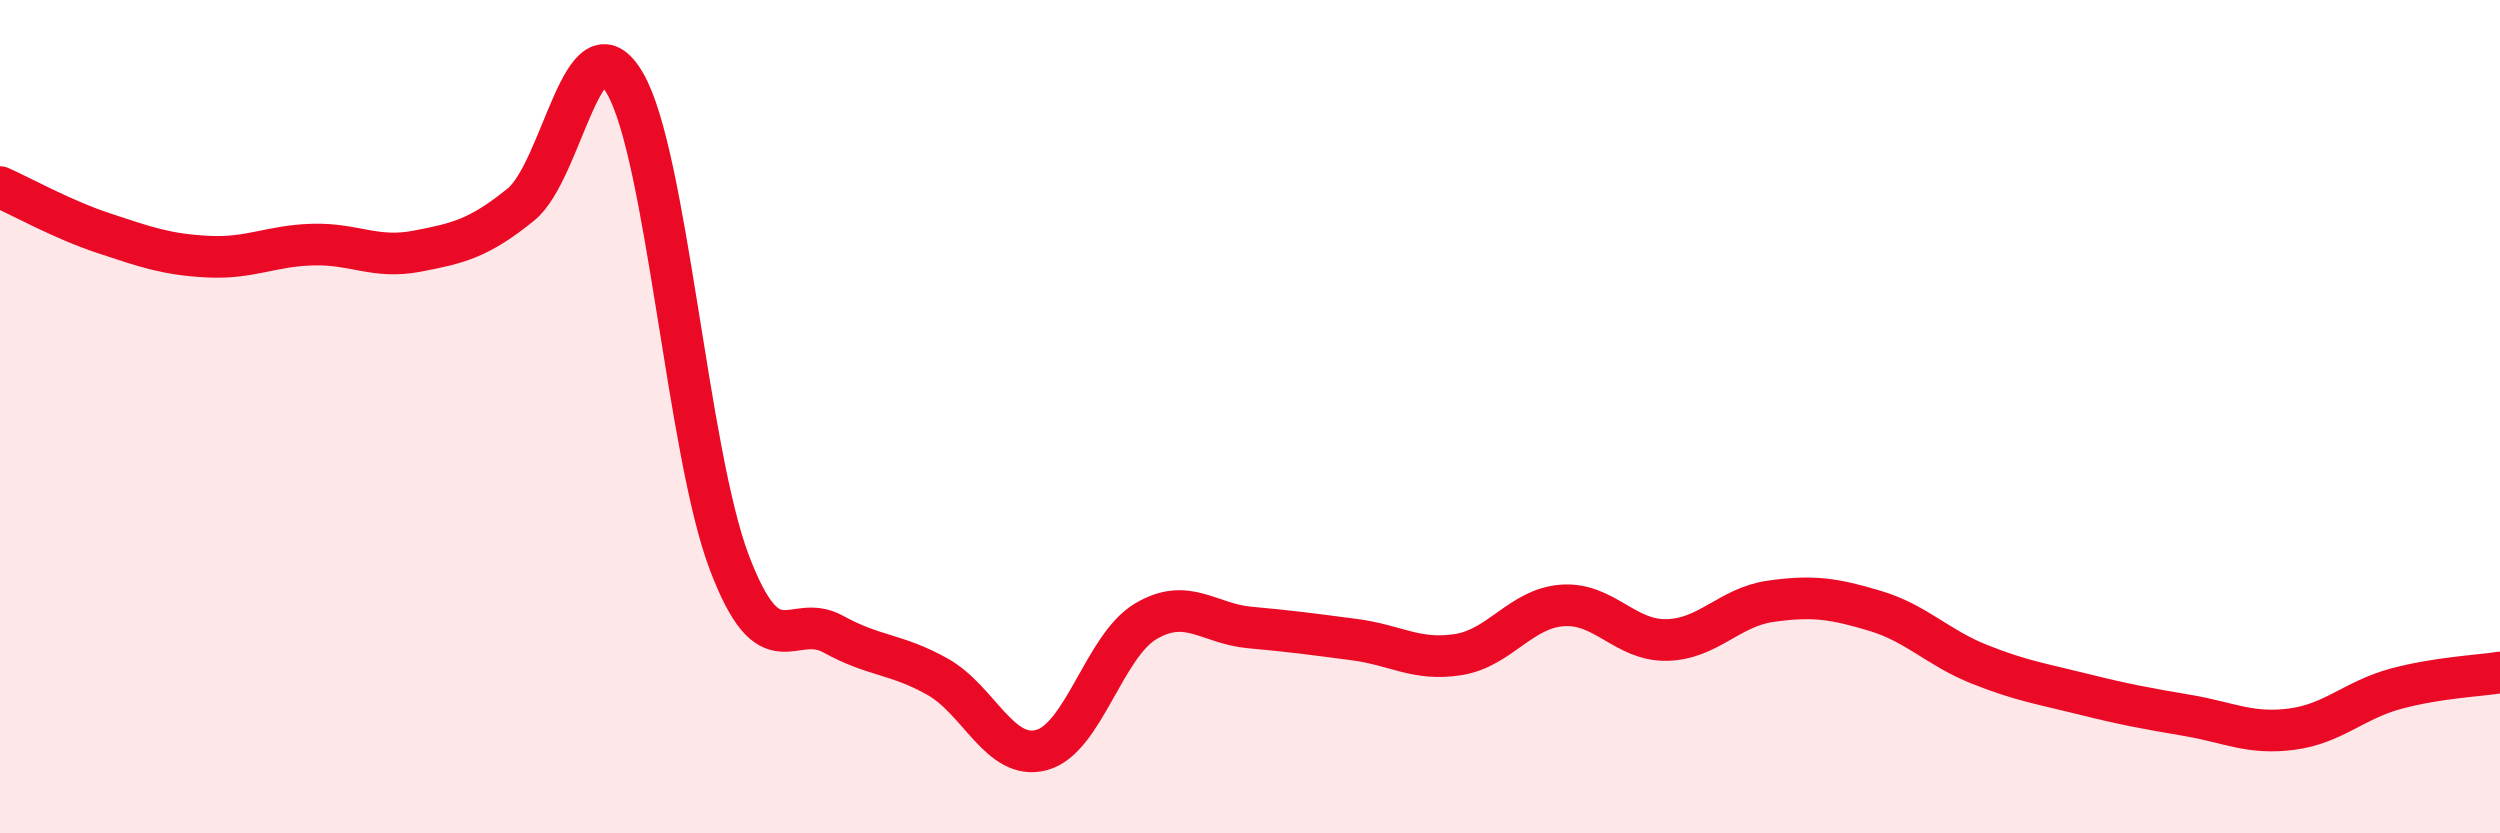 
    <svg width="60" height="20" viewBox="0 0 60 20" xmlns="http://www.w3.org/2000/svg">
      <path
        d="M 0,4.49 C 0.5,4.71 1.5,5.27 2.5,5.6 C 3.5,5.93 4,6.11 5,6.16 C 6,6.21 6.5,5.9 7.5,5.87 C 8.5,5.84 9,6.22 10,6.03 C 11,5.84 11.5,5.72 12.5,4.91 C 13.5,4.1 14,0.28 15,2 C 16,3.72 16.5,10.85 17.5,13.49 C 18.5,16.13 19,14.67 20,15.22 C 21,15.77 21.5,15.68 22.5,16.24 C 23.5,16.8 24,18.27 25,18 C 26,17.73 26.5,15.5 27.5,14.91 C 28.5,14.32 29,14.97 30,15.06 C 31,15.15 31.5,15.22 32.5,15.35 C 33.5,15.48 34,15.87 35,15.71 C 36,15.55 36.5,14.6 37.5,14.53 C 38.5,14.46 39,15.38 40,15.36 C 41,15.34 41.5,14.57 42.5,14.43 C 43.5,14.29 44,14.36 45,14.66 C 46,14.96 46.5,15.54 47.5,15.94 C 48.5,16.34 49,16.41 50,16.66 C 51,16.91 51.5,17 52.5,17.17 C 53.5,17.34 54,17.63 55,17.5 C 56,17.37 56.5,16.8 57.5,16.53 C 58.5,16.26 59.5,16.22 60,16.14L60 20L0 20Z"
        fill="#EB0A25"
        opacity="0.1"
        stroke-linecap="round"
        stroke-linejoin="round"
      />
      <path
        d="M 0,4.49 C 0.5,4.71 1.5,5.27 2.5,5.6 C 3.5,5.93 4,6.11 5,6.16 C 6,6.21 6.5,5.9 7.5,5.87 C 8.5,5.84 9,6.22 10,6.03 C 11,5.84 11.5,5.72 12.5,4.91 C 13.5,4.1 14,0.28 15,2 C 16,3.72 16.5,10.85 17.5,13.49 C 18.5,16.13 19,14.67 20,15.22 C 21,15.77 21.5,15.68 22.5,16.24 C 23.5,16.8 24,18.27 25,18 C 26,17.73 26.5,15.5 27.5,14.91 C 28.5,14.32 29,14.97 30,15.06 C 31,15.15 31.5,15.22 32.5,15.35 C 33.5,15.48 34,15.87 35,15.71 C 36,15.55 36.5,14.6 37.5,14.53 C 38.5,14.46 39,15.38 40,15.36 C 41,15.34 41.5,14.57 42.5,14.43 C 43.5,14.29 44,14.36 45,14.66 C 46,14.96 46.5,15.54 47.5,15.94 C 48.5,16.34 49,16.41 50,16.66 C 51,16.91 51.5,17 52.5,17.17 C 53.5,17.34 54,17.63 55,17.5 C 56,17.37 56.5,16.8 57.5,16.53 C 58.5,16.26 59.5,16.22 60,16.14"
        stroke="#EB0A25"
        stroke-width="1"
        fill="none"
        stroke-linecap="round"
        stroke-linejoin="round"
      />
    </svg>
  